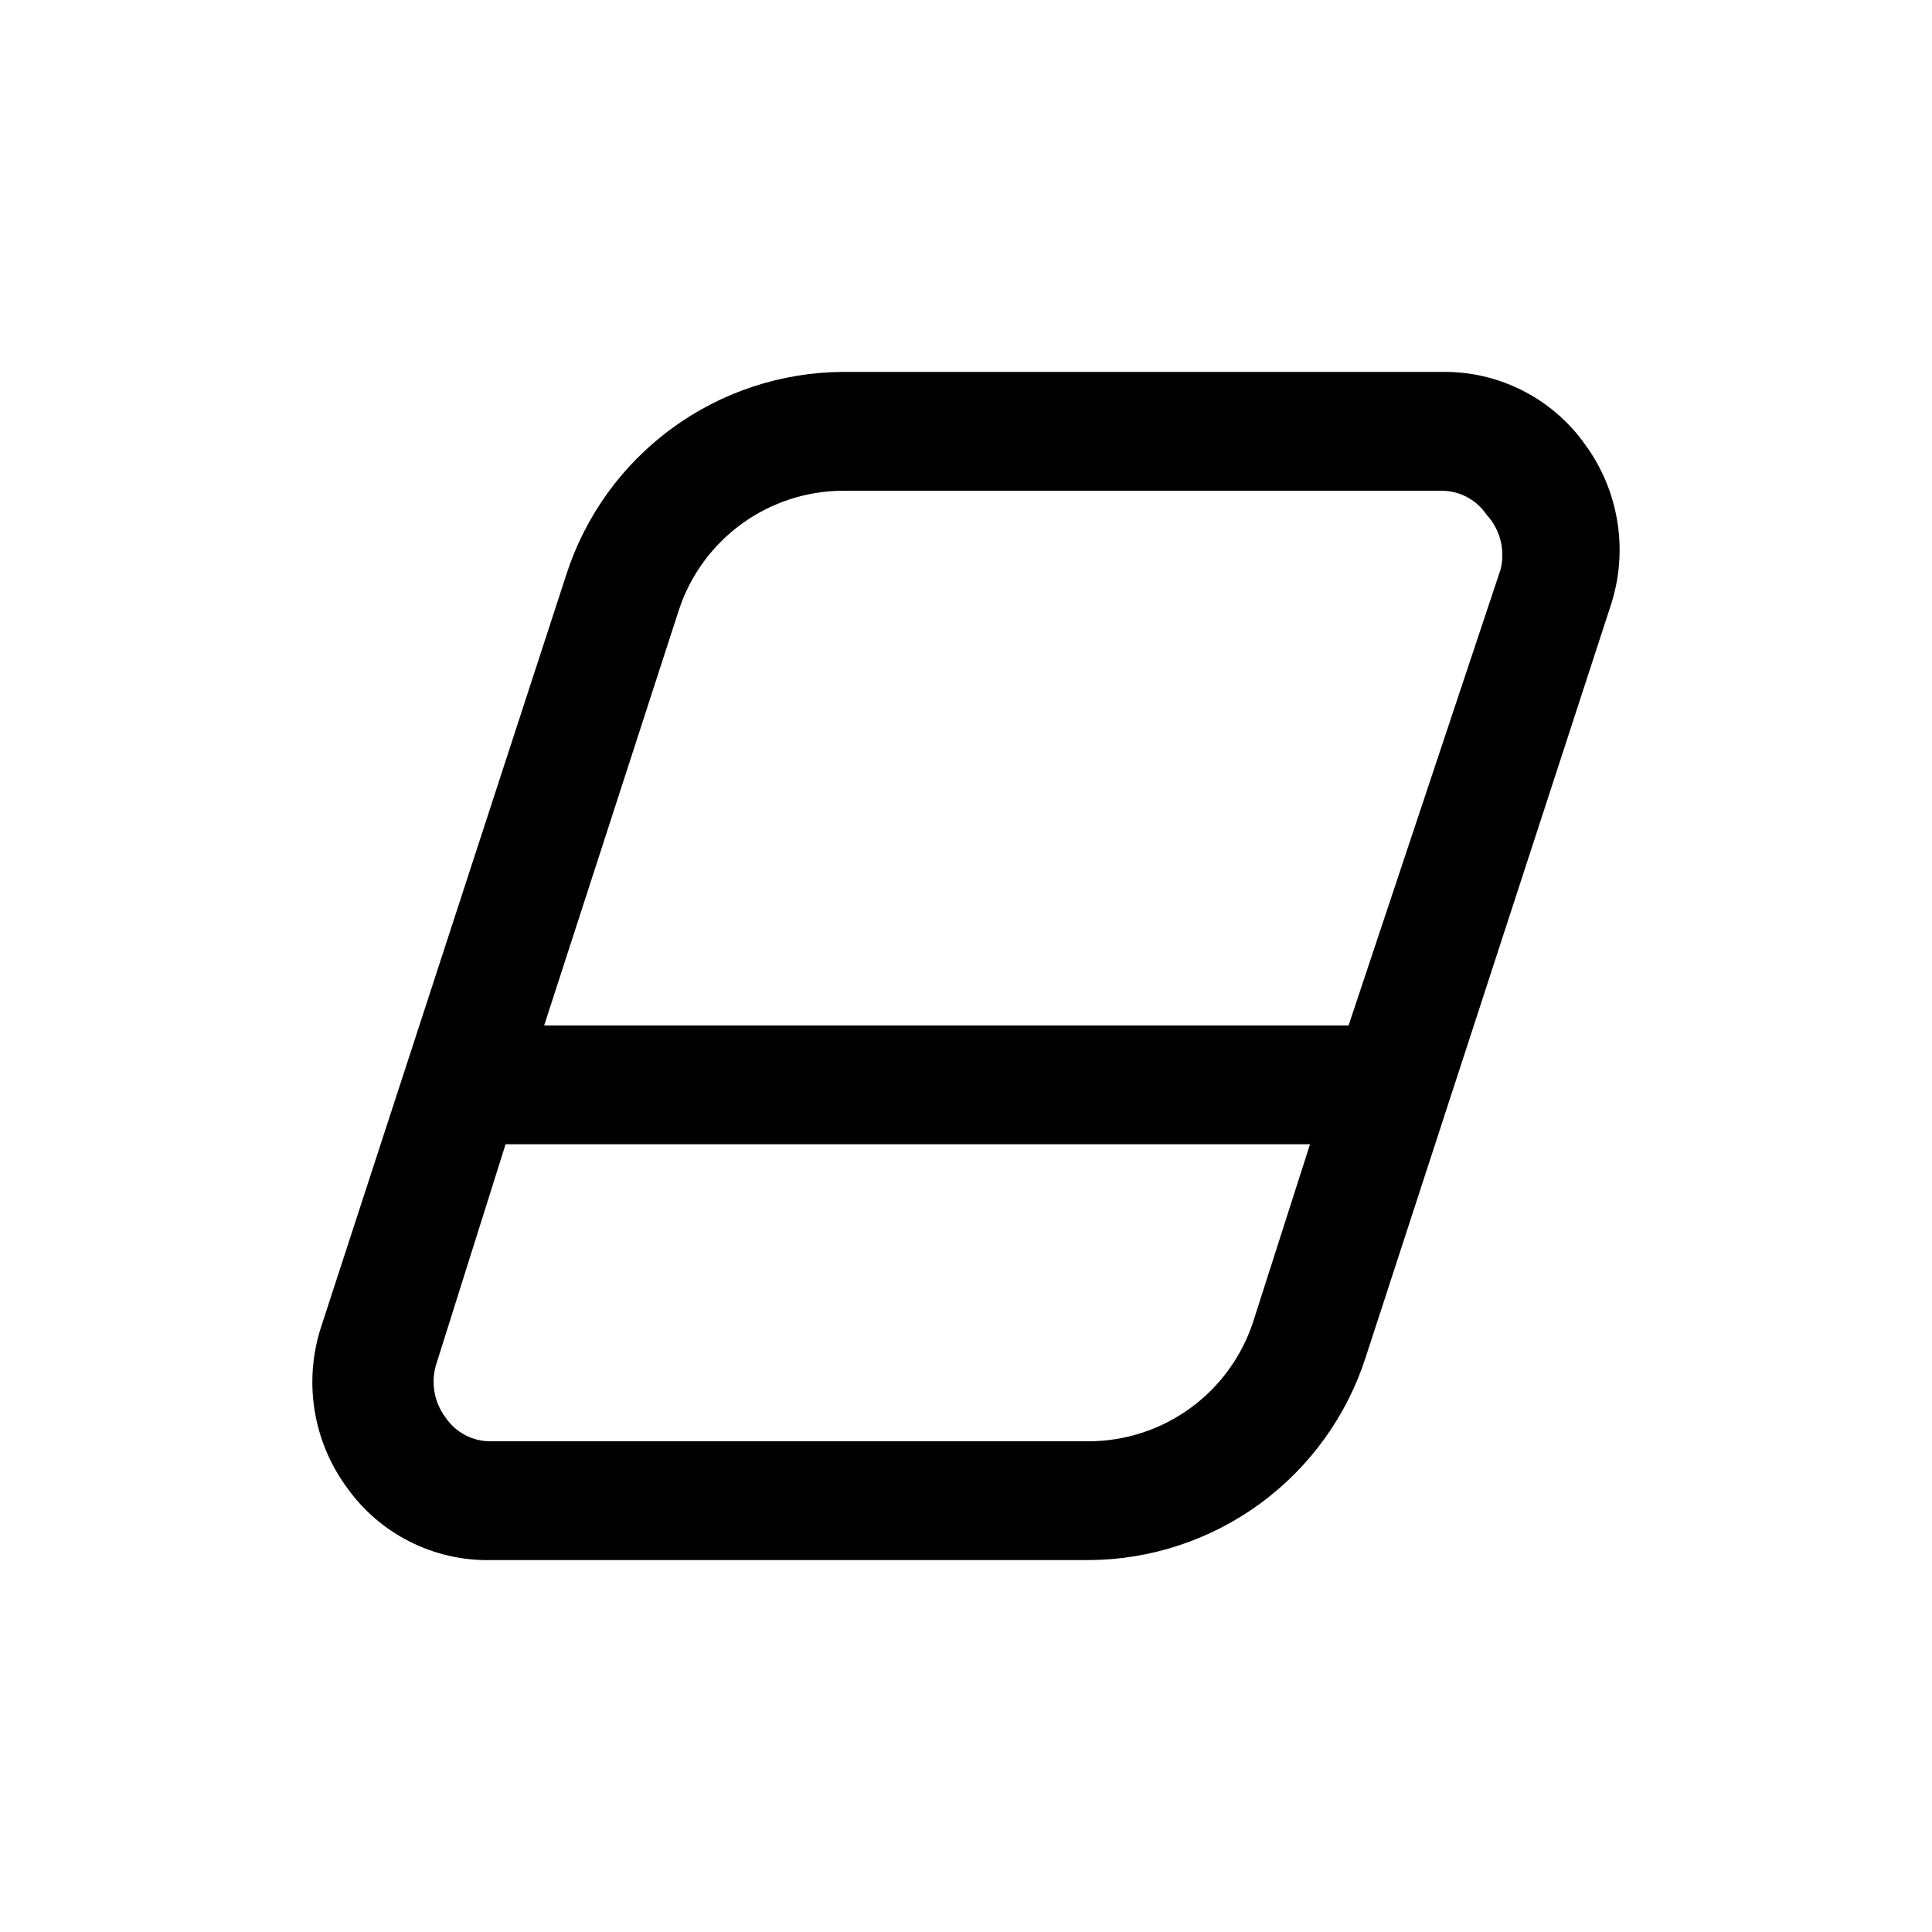 <?xml version="1.0" encoding="UTF-8"?>
<!-- Uploaded to: ICON Repo, www.svgrepo.com, Generator: ICON Repo Mixer Tools -->
<svg fill="#000000" width="800px" height="800px" version="1.1" viewBox="144 144 512 512" xmlns="http://www.w3.org/2000/svg">
 <path d="m564.05 261.77c-8.742-12.309-23.004-19.5-38.102-19.207h-158.54c-16.348 0.086-32.25 5.34-45.426 15.012-13.18 9.672-22.961 23.266-27.941 38.832l-64.867 199c-4.816 14.531-2.293 30.492 6.769 42.824 8.742 12.309 23.008 19.5 38.102 19.207h158.54c16.344-0.086 32.246-5.34 45.422-15.012 13.18-9.672 22.961-23.262 27.945-38.832l64.863-199c4.816-14.527 2.293-30.488-6.769-42.824zm-88.008 232.7c-3.035 9.141-8.859 17.094-16.656 22.742-7.797 5.652-17.172 8.711-26.797 8.746h-158.54c-4.793 0.035-9.281-2.328-11.965-6.297-3.129-4.144-4.012-9.562-2.363-14.484l18.262-57.938h213.18zm65.652-199.63-40.305 120.91h-213.18l35.738-110.21c3.035-9.141 8.859-17.094 16.656-22.742 7.797-5.652 17.172-8.711 26.801-8.746h158.54c4.793-0.035 9.281 2.328 11.969 6.297 3.621 3.883 5.039 9.328 3.777 14.484z"/>
</svg>